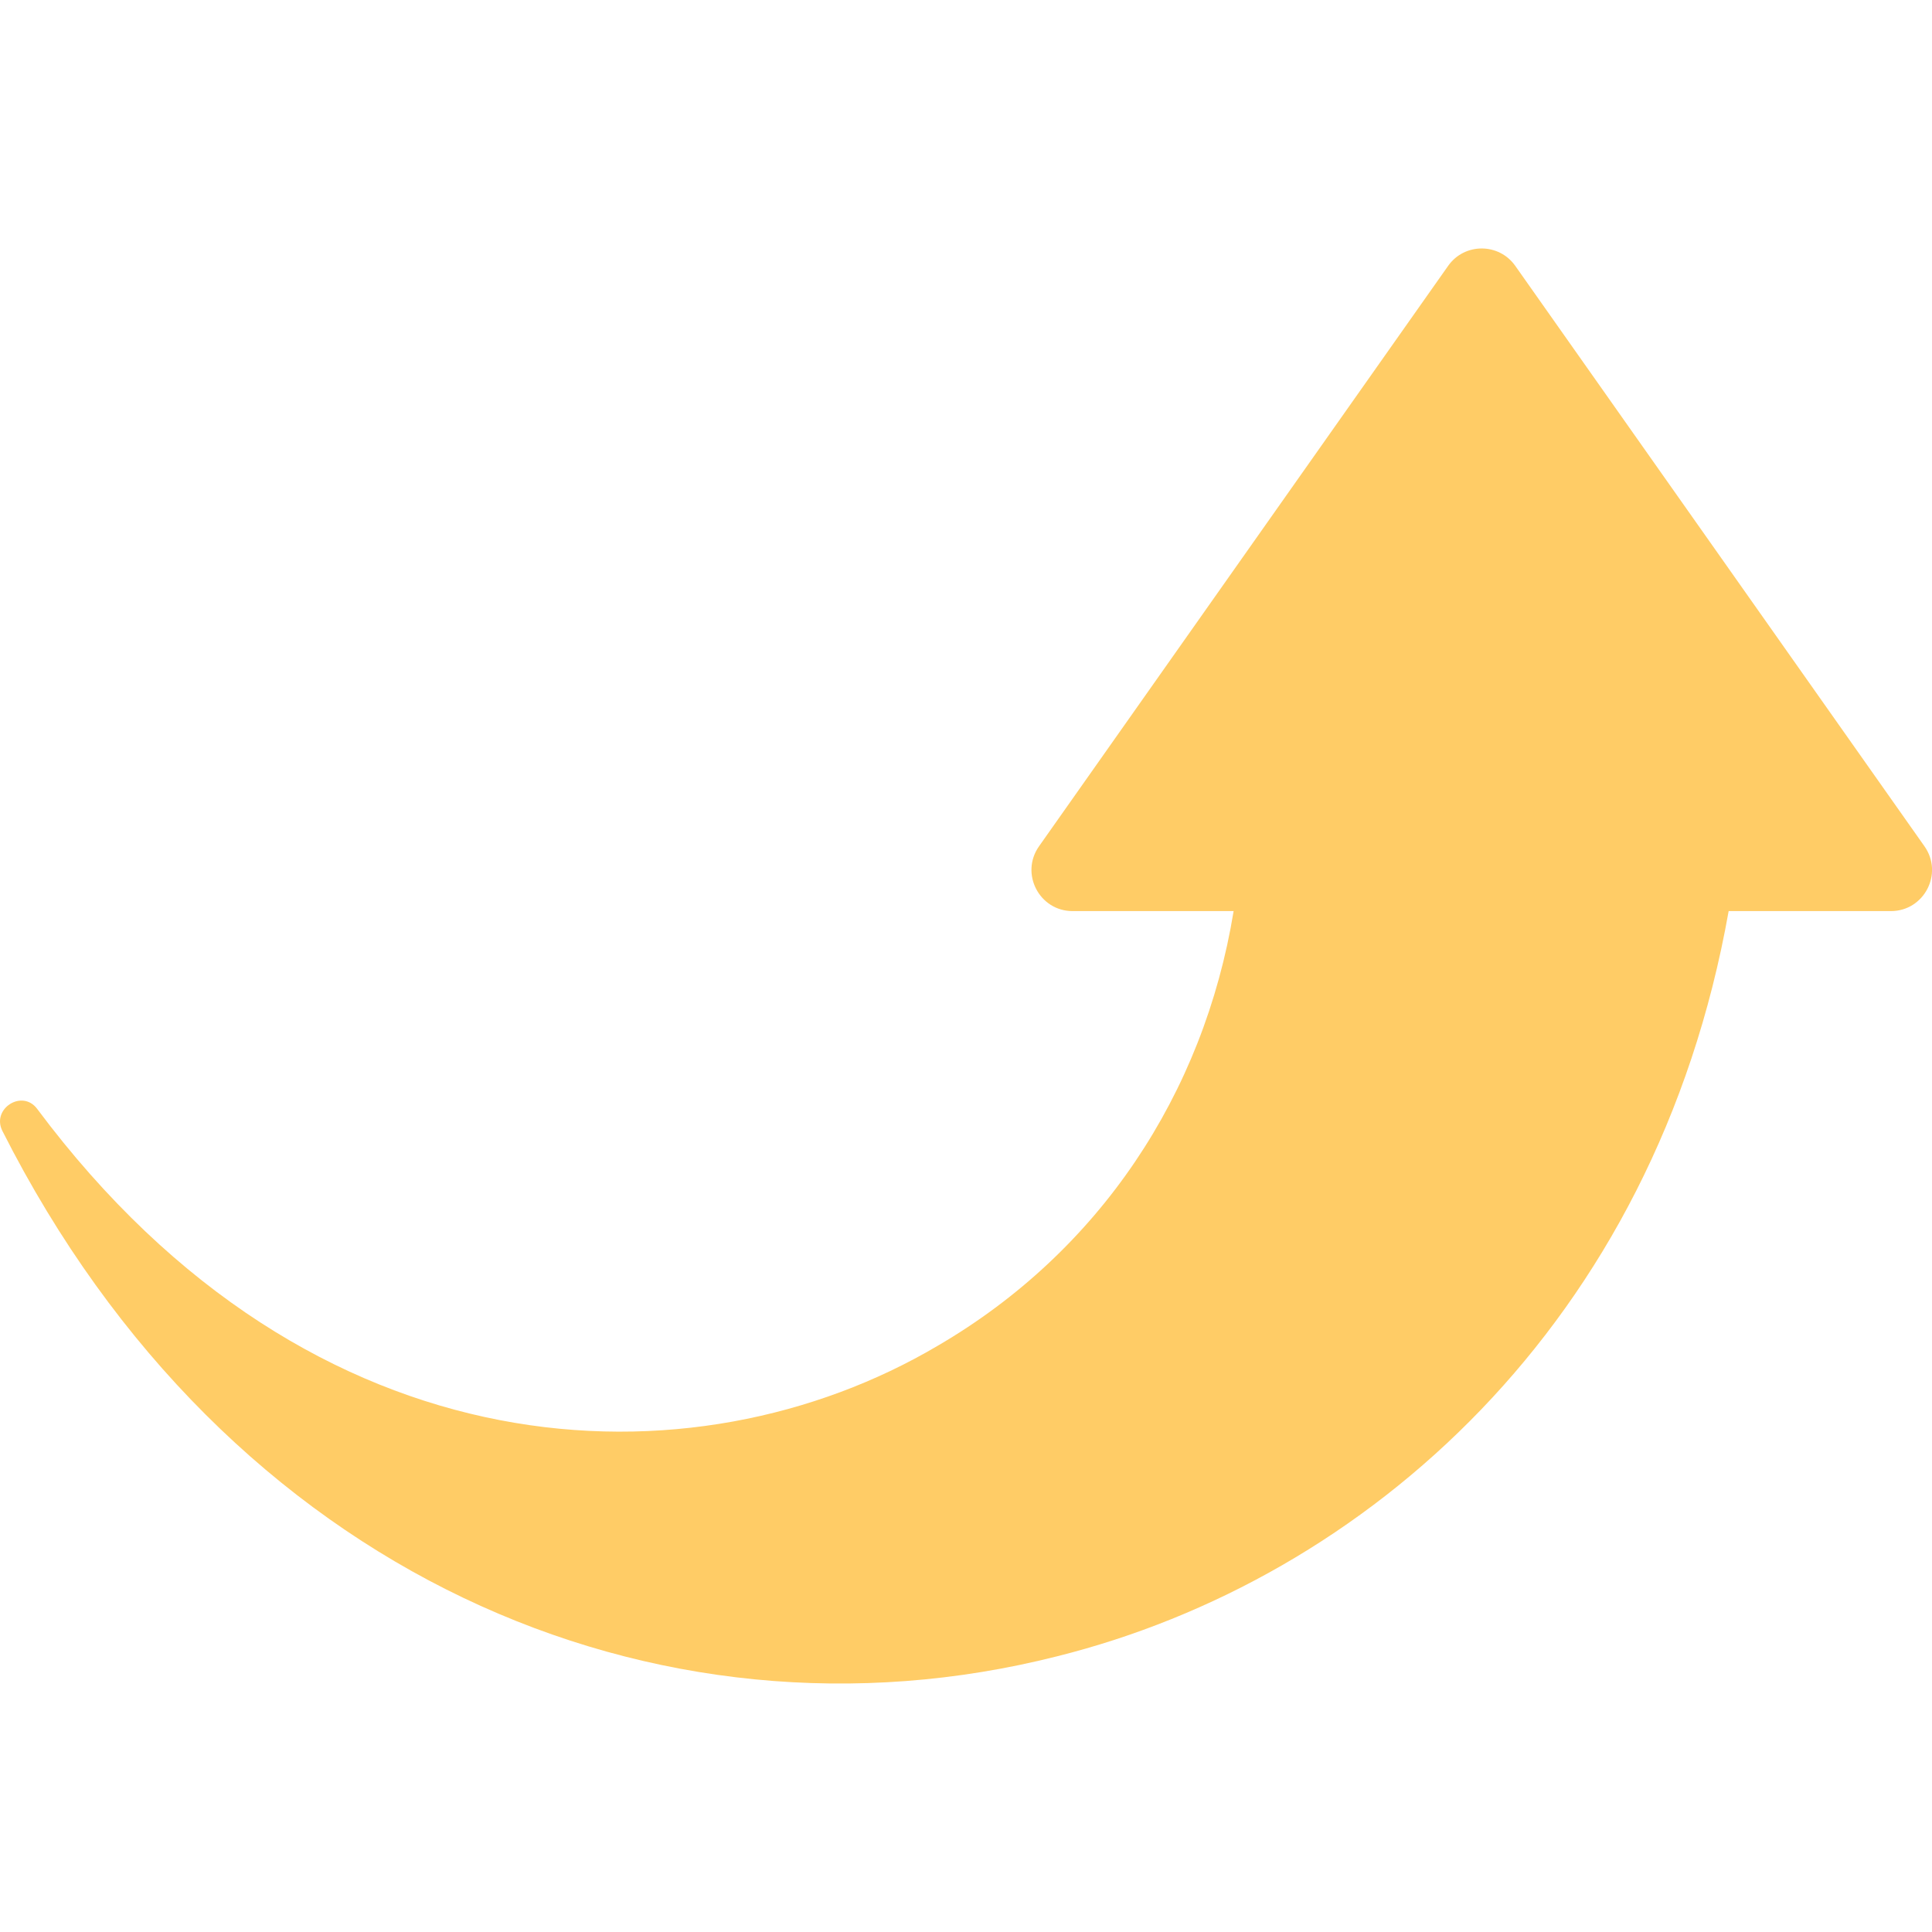 <svg xmlns="http://www.w3.org/2000/svg" id="Layer_1" height="512" viewBox="0 0 48 48" width="512"><path id="XMLID_5214_" d="m35.978 6.606-10.164 14.42c-.476.677.007 1.61.835 1.61h4c-.743 4.55-3.34 8.462-7.355 10.801-6.05 3.572-15.511 3.31-22.371-5.888-.371-.497-1.142-.003-.863.55 5.569 11.017 16.25 15.57 26.201 13.052 7.672-1.918 14.867-8.262 16.687-18.515h4.03c.828 0 1.312-.933.835-1.61l-10.166-14.42c-.407-.577-1.263-.577-1.669 0z" fill="#fc6"/></svg>